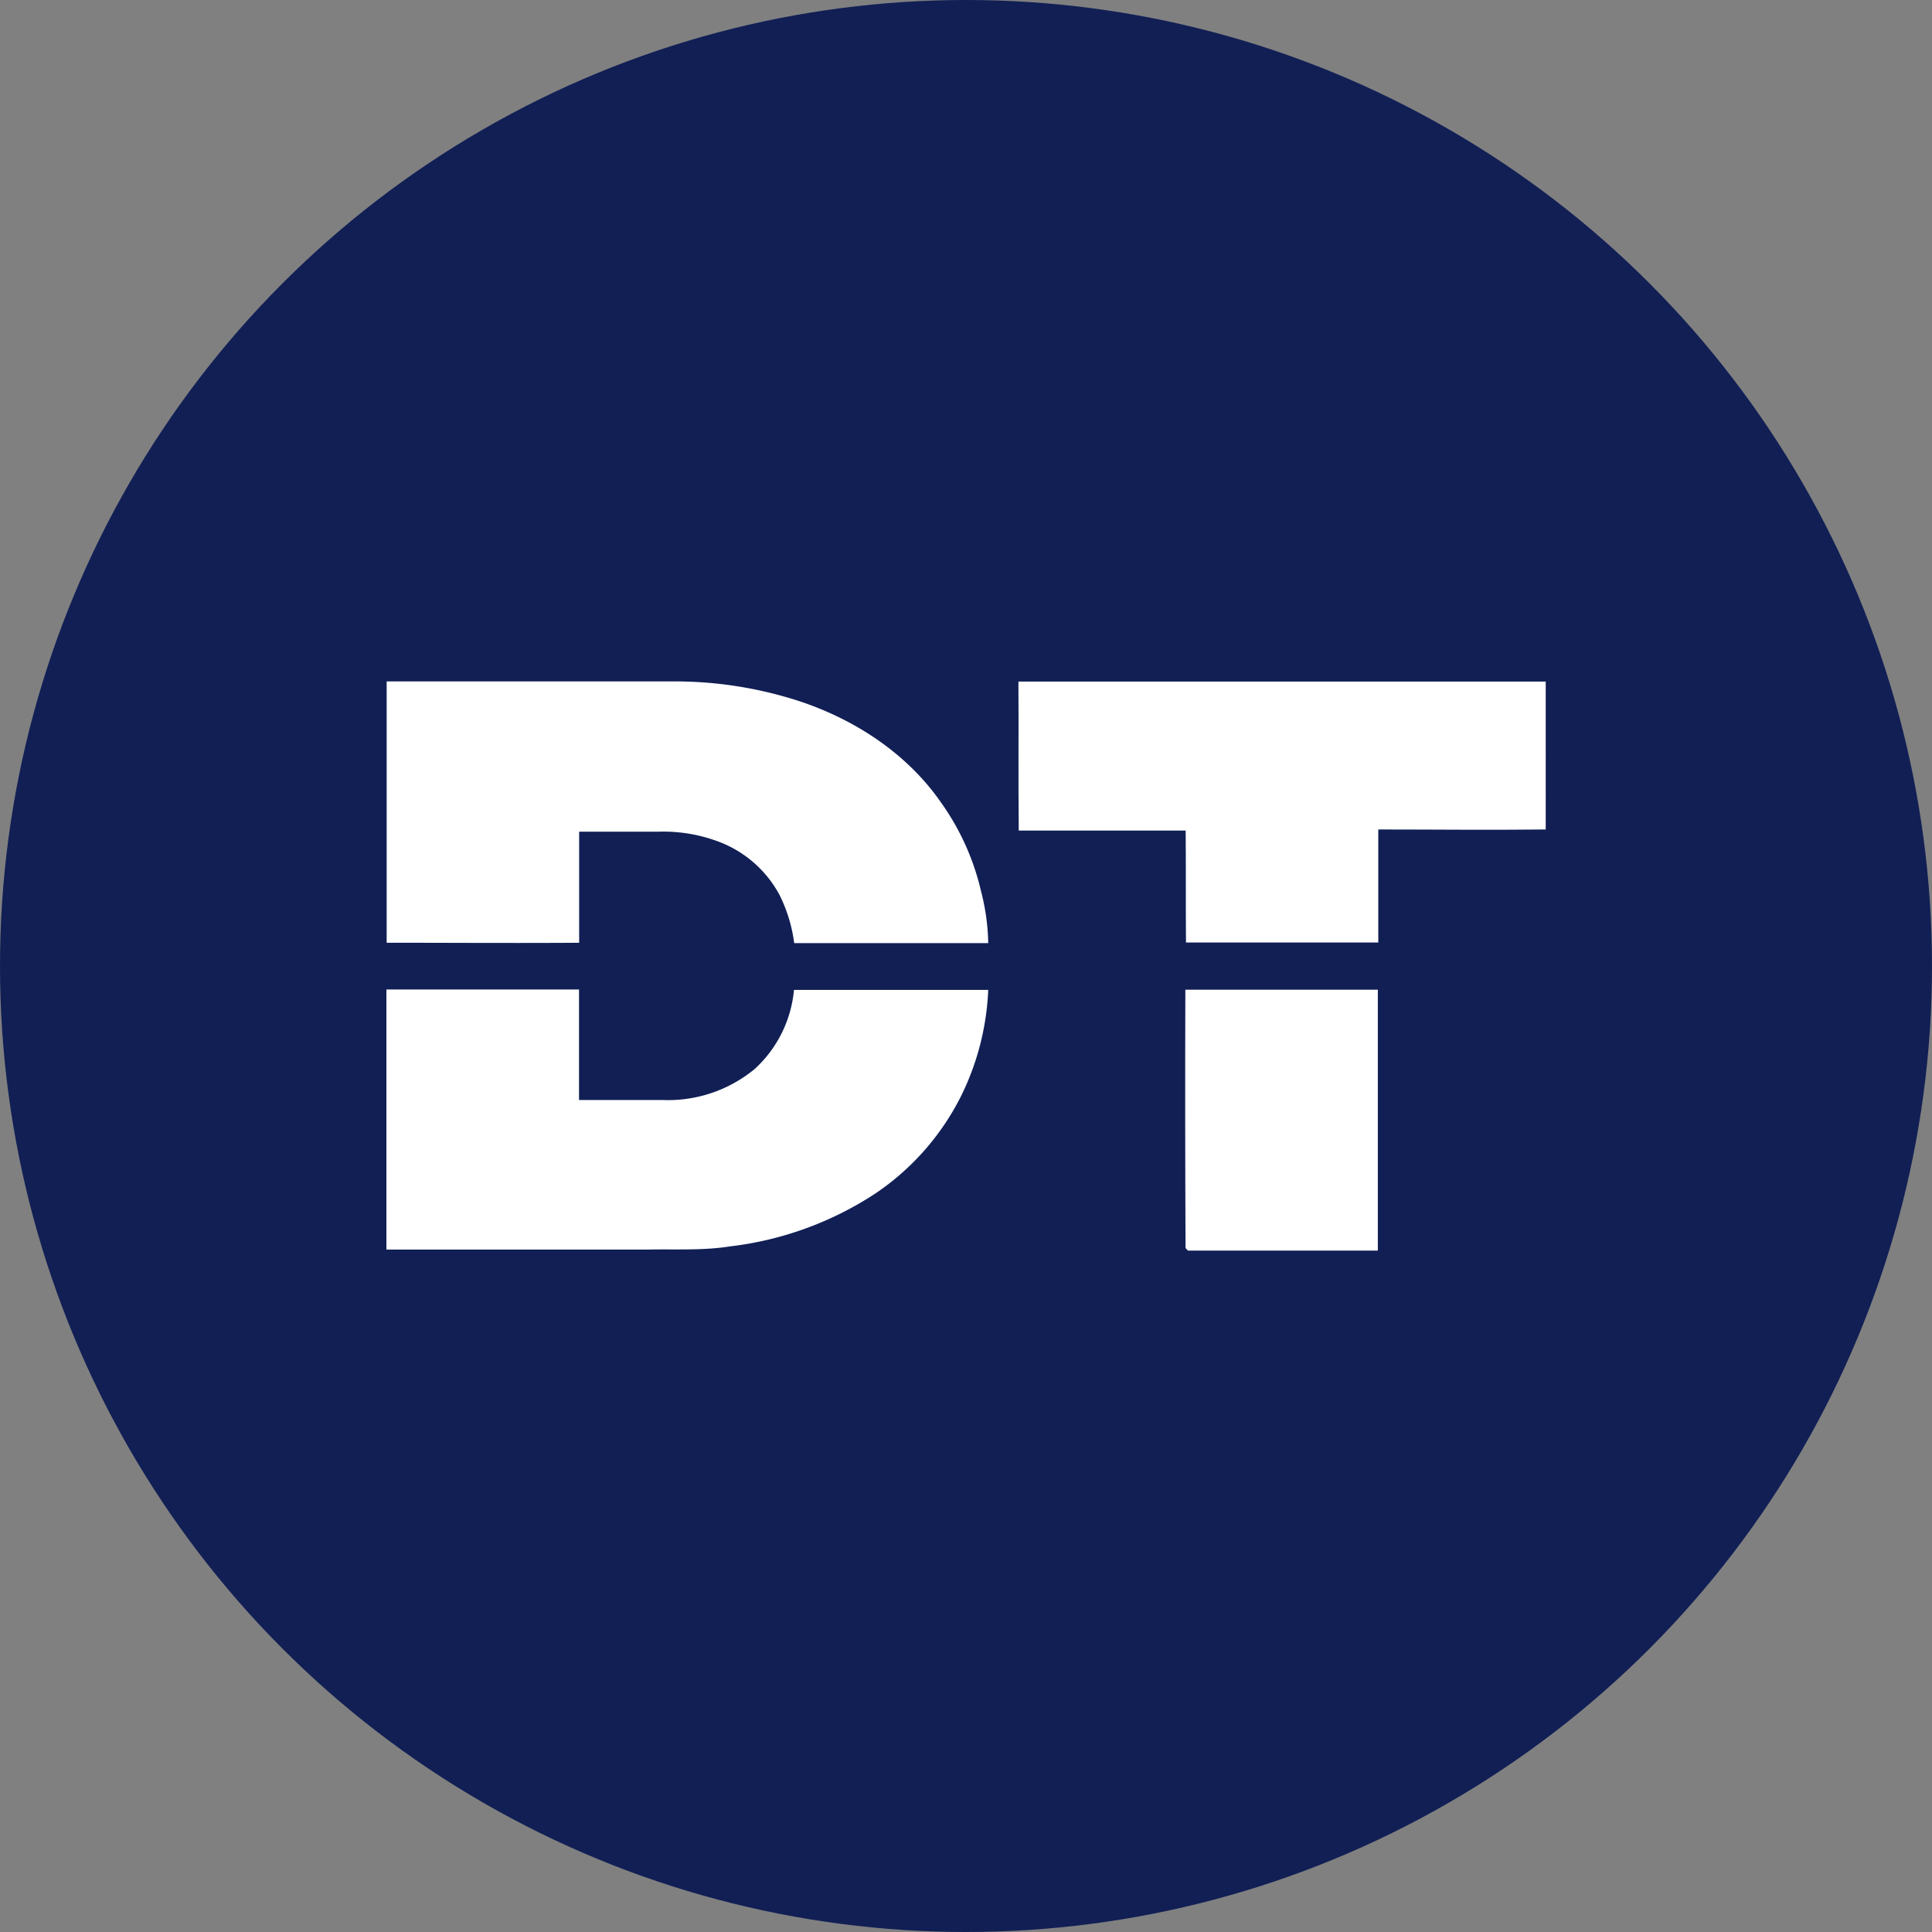 <?xml version='1.0' encoding='utf-8'?>
<svg xmlns="http://www.w3.org/2000/svg" id="Layer_1" data-name="Layer 1" viewBox="0 0 300 300" width="300" height="300"><rect x="0" y="0" width="300" height="300" fill="#808080" stroke="none"/><defs><clipPath id="bz_circular_clip"><circle cx="150.0" cy="150.0" r="150.0" /></clipPath></defs><g clip-path="url(#bz_circular_clip)"><rect x="-1.5" y="-1.5" width="303" height="303" fill="#111f55" /><path id="Layer" d="M60,105.81h44.45a62.38,62.38,0,0,1,19.77,3.1c8.58,2.86,16.59,8.09,21.82,15.59a38.75,38.75,0,0,1,6.31,13.95,34,34,0,0,1,1.1,8H123.32a23.36,23.36,0,0,0-2.3-7.53,17.88,17.88,0,0,0-9.85-8.38,24.36,24.36,0,0,0-8.85-1.4c-4.13,0-8.26,0-12.39,0,0,5.74,0,11.51,0,17.25-10,.07-19.92,0-29.89,0,0-13.52,0-27.06,0-40.59Z" fill="#fff" /><path id="Layer-2" data-name="Layer" d="M158.14,105.83c18.32,0,36.65,0,55,0,9,0,17.94,0,26.88,0V128.8c-8.67.1-17.35,0-26,0,0,5.87,0,11.71,0,17.55-10,0-19.92,0-29.86,0-.05-5.8,0-11.59-.05-17.38H158.19C158.11,121.3,158.19,113.55,158.14,105.83Z" fill="#fff" /><path id="Layer-3" data-name="Layer" d="M60,153.65c10,0,19.94,0,29.91,0v17.16h13A21.13,21.13,0,0,0,117.18,166a19,19,0,0,0,6.11-12.29q15.08,0,30.16,0a41,41,0,0,1-4.16,16.37,39.67,39.67,0,0,1-13.37,15.25,52.21,52.21,0,0,1-22.57,8.21c-4.16.66-8.36.41-12.54.49H60q0-20.16,0-40.35Z" fill="#fff" /><path id="Layer-4" data-name="Layer" d="M184.06,153.68c10,0,19.94,0,29.89,0,0,13.49,0,27,0,40.51q-14.77,0-29.49,0l-.37-.39Q184,173.73,184.06,153.68Z" fill="#fff" /></g></svg>